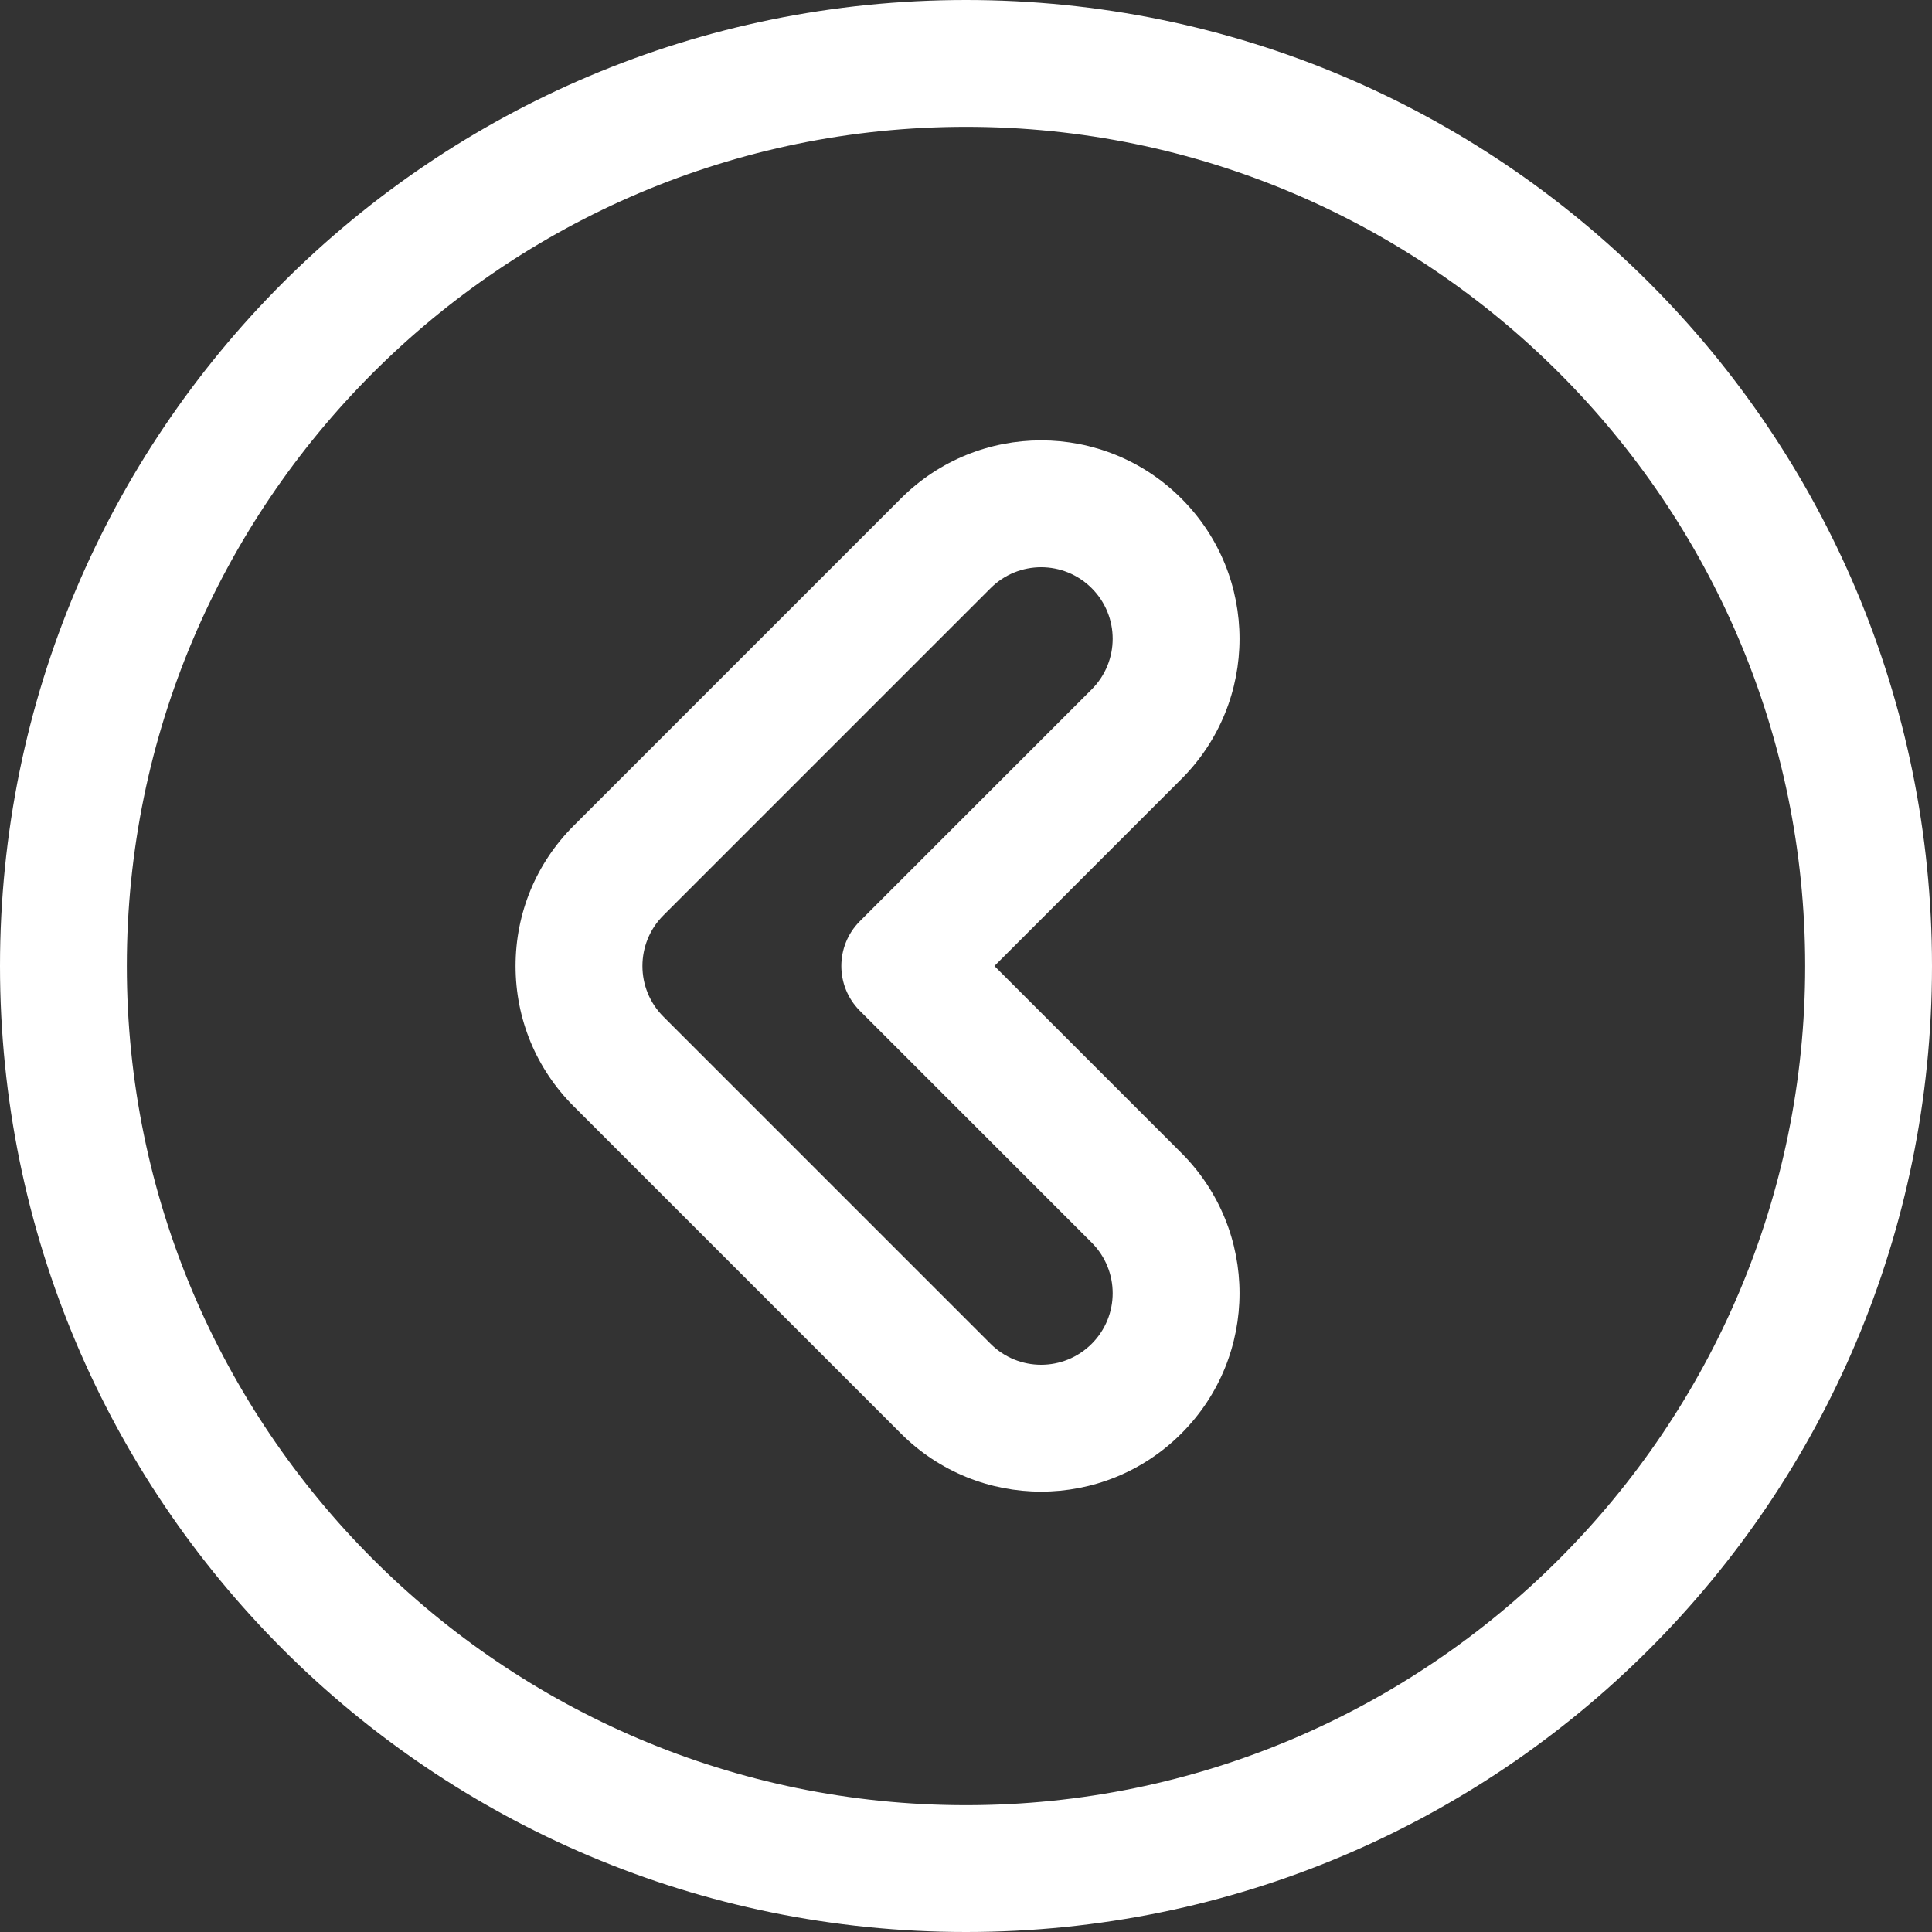 <?xml version="1.0" encoding="UTF-8" standalone="no"?>
<!-- Generator: Adobe Illustrator 19.0.0, SVG Export Plug-In . SVG Version: 6.00 Build 0)  -->

<svg
   version="1.1"
   id="Layer_1"
   x="0px"
   y="0px"
   viewBox="0 0 512 512"
   style="enable-background:new 0 0 512 512;"
   xml:space="preserve"
   sodipodi:docname="next.svg"
   inkscape:version="1.3.2 (091e20e, 2023-11-25, custom)"
   xmlns:inkscape="http://www.inkscape.org/namespaces/inkscape"
   xmlns:sodipodi="http://sodipodi.sourceforge.net/DTD/sodipodi-0.dtd"
   xmlns="http://www.w3.org/2000/svg"
   xmlns:svg="http://www.w3.org/2000/svg"><rect x="0" y="0" width="512" height="512" fill="#333333" stroke="none"/><defs
   id="defs19" /><sodipodi:namedview
   id="namedview19"
   pagecolor="#ffffff"
   bordercolor="#000000"
   borderopacity="0.25"
   inkscape:showpageshadow="2"
   inkscape:pageopacity="0.0"
   inkscape:pagecheckerboard="0"
   inkscape:deskcolor="#d1d1d1"
   inkscape:zoom="0.34765625"
   inkscape:cx="2.8764045"
   inkscape:cy="290.51685"
   inkscape:window-width="1440"
   inkscape:window-height="740"
   inkscape:window-x="293"
   inkscape:window-y="1433"
   inkscape:window-maximized="1"
   inkscape:current-layer="Layer_1" />

<g
   id="g20"
   style="fill:#ffffff;fill-opacity:1"
   transform="matrix(-1,0,0,1,512,0)"><g
     id="g2"
     style="fill:#ffffff;fill-opacity:1">
	<g
   id="g1"
   style="fill:#ffffff;fill-opacity:1">
		<path
   d="M 256,0 C 114.51,0 0,114.496 0,256 0,397.49 114.496,512 256,512 397.49,512 512,397.504 512,256 512,114.51 397.504,0 256,0 Z m 0,478.39 C 133.374,478.39 33.61,378.626 33.61,256 33.61,133.374 133.374,33.61 256,33.61 c 122.626,0 222.39,99.764 222.39,222.39 0,122.626 -99.764,222.39 -222.39,222.39 z"
   id="path1"
   style="fill:#ffffff;fill-opacity:1" />
	</g>
</g><g
     id="g4"
     style="fill:#ffffff;fill-opacity:1">
	<g
   id="g3"
   style="fill:#ffffff;fill-opacity:1">
		<path
   d="m 359.974,218.832 -86.716,-86.72 c -20.542,-20.543 -53.794,-20.545 -74.339,0 -20.544,20.543 -20.545,53.794 0,74.339 L 248.468,256 198.919,305.549 c -20.543,20.542 -20.545,53.794 0,74.339 20.54,20.542 53.795,20.546 74.337,0 l 86.717,-86.717 c 9.929,-9.927 15.396,-23.128 15.396,-37.169 0,-14.041 -5.466,-27.242 -15.395,-37.17 z m -23.765,50.571 -86.718,86.718 c -7.407,7.407 -19.398,7.408 -26.806,0 -7.408,-7.409 -7.408,-19.397 0,-26.807 l 61.432,-61.432 c 6.563,-6.563 6.563,-17.203 0,-23.766 l -61.432,-61.432 c -7.408,-7.409 -7.408,-19.397 0,-26.807 7.408,-7.408 19.398,-7.408 26.805,0 l 86.717,86.717 c 7.392,7.393 7.392,19.419 0.002,26.809 z"
   id="path2"
   style="fill:#ffffff;fill-opacity:1" />
	</g>
</g></g>
<g
   id="g5">
</g>
<g
   id="g6">
</g>
<g
   id="g7">
</g>
<g
   id="g8">
</g>
<g
   id="g9">
</g>
<g
   id="g10">
</g>
<g
   id="g11">
</g>
<g
   id="g12">
</g>
<g
   id="g13">
</g>
<g
   id="g14">
</g>
<g
   id="g15">
</g>
<g
   id="g16">
</g>
<g
   id="g17">
</g>
<g
   id="g18">
</g>
<g
   id="g19">
</g>
</svg>

